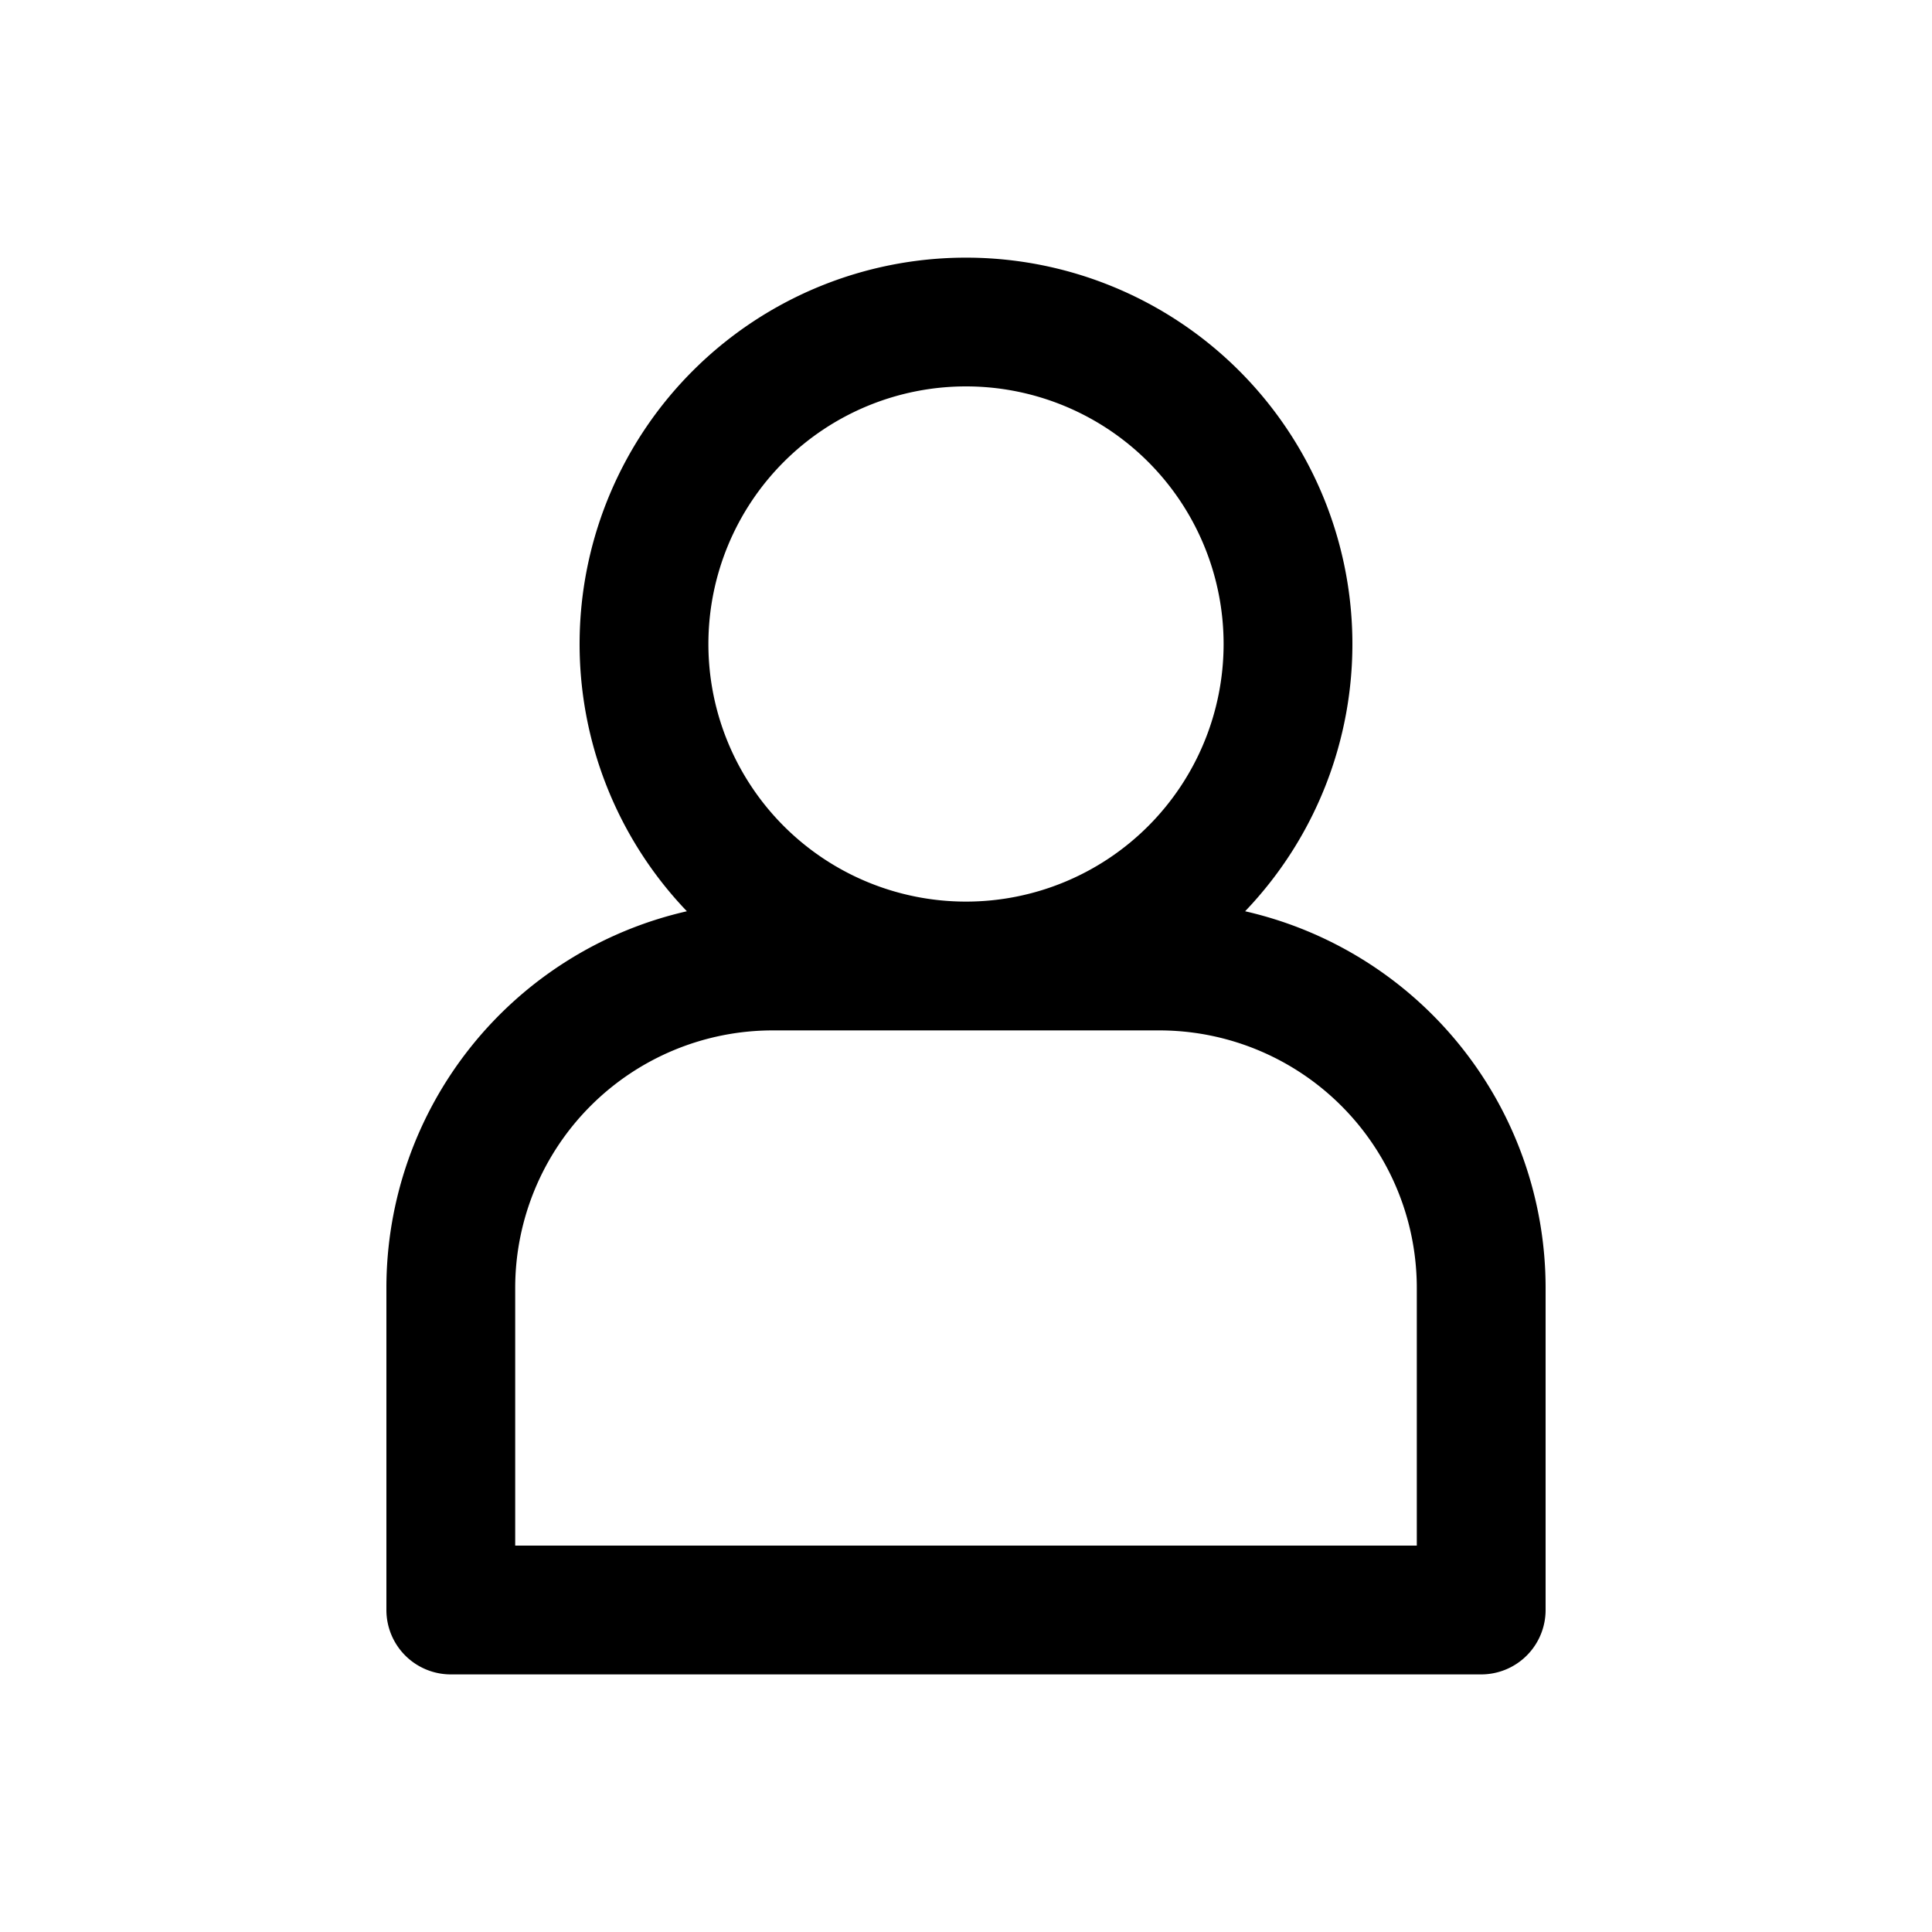 <svg xmlns="http://www.w3.org/2000/svg" width="60" height="60" viewBox="0 0 60 60">
  <defs>
    <style>
      .cls-1 {
        fill: #000;
        fill-rule: evenodd;
      }
    </style>
  </defs>
  <path id="Person" class="cls-1" d="M21.332,28.3A12,12,0,0,0,12,40V50a2,2,0,0,0,2,2H46a2,2,0,0,0,2-2V40a12,12,0,0,0-9.332-11.7A12,12,0,1,0,21.332,28.3ZM16,48V40a8,8,0,0,1,8-8H36a8,8,0,0,1,8,8v8H16Zm6-28a8,8,0,1,1,8,8A8,8,0,0,1,22,20Z"/>
</svg>
